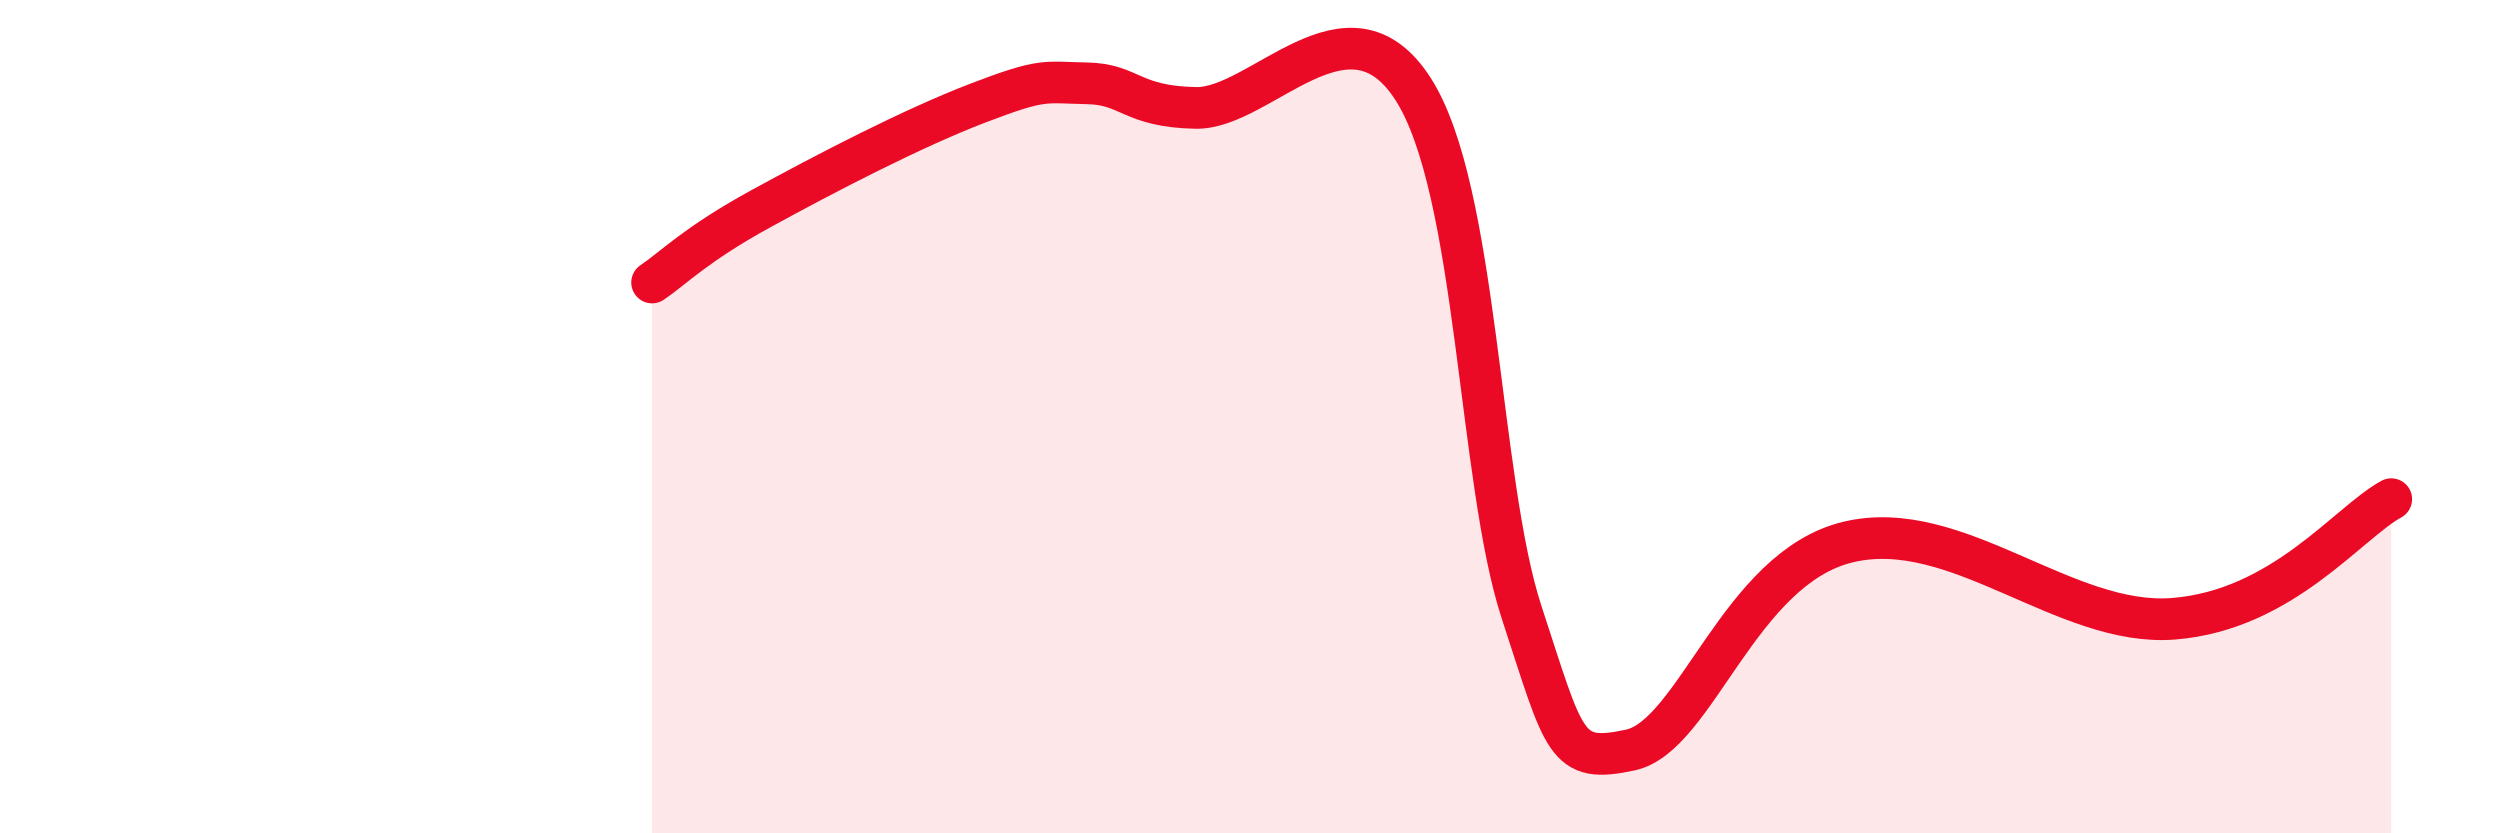 
    <svg width="60" height="20" viewBox="0 0 60 20" xmlns="http://www.w3.org/2000/svg">
      <path
        d="M 15.65,6.78 C 16.17,6.43 16.69,5.87 18.26,5.01 C 19.83,4.15 21.91,3.07 23.48,2.47 C 25.05,1.87 25.05,1.98 26.09,2 C 27.13,2.02 27.14,2.56 28.7,2.59 C 30.26,2.62 32.35,-0.29 33.91,2.13 C 35.47,4.55 35.48,11.53 36.52,14.7 C 37.56,17.87 37.56,18.34 39.13,18 C 40.7,17.66 41.74,13.64 44.35,13.01 C 46.96,12.38 49.56,15.06 52.17,14.85 C 54.78,14.64 56.35,12.55 57.39,11.98L57.39 20L15.65 20Z"
        fill="#EB0A25"
        opacity="0.1"
        stroke-linecap="round"
        stroke-linejoin="round"
      />
      <path
        d="M 15.65,6.78 C 16.17,6.43 16.69,5.87 18.26,5.01 C 19.83,4.15 21.91,3.07 23.48,2.47 C 25.05,1.87 25.05,1.98 26.09,2 C 27.13,2.02 27.14,2.56 28.7,2.59 C 30.26,2.62 32.35,-0.29 33.91,2.13 C 35.47,4.55 35.48,11.53 36.52,14.7 C 37.56,17.87 37.56,18.34 39.13,18 C 40.7,17.66 41.74,13.64 44.35,13.01 C 46.96,12.38 49.56,15.06 52.17,14.85 C 54.78,14.64 56.35,12.55 57.39,11.98"
        stroke="#EB0A25"
        stroke-width="1"
        fill="none"
        stroke-linecap="round"
        stroke-linejoin="round"
      />
    </svg>
  